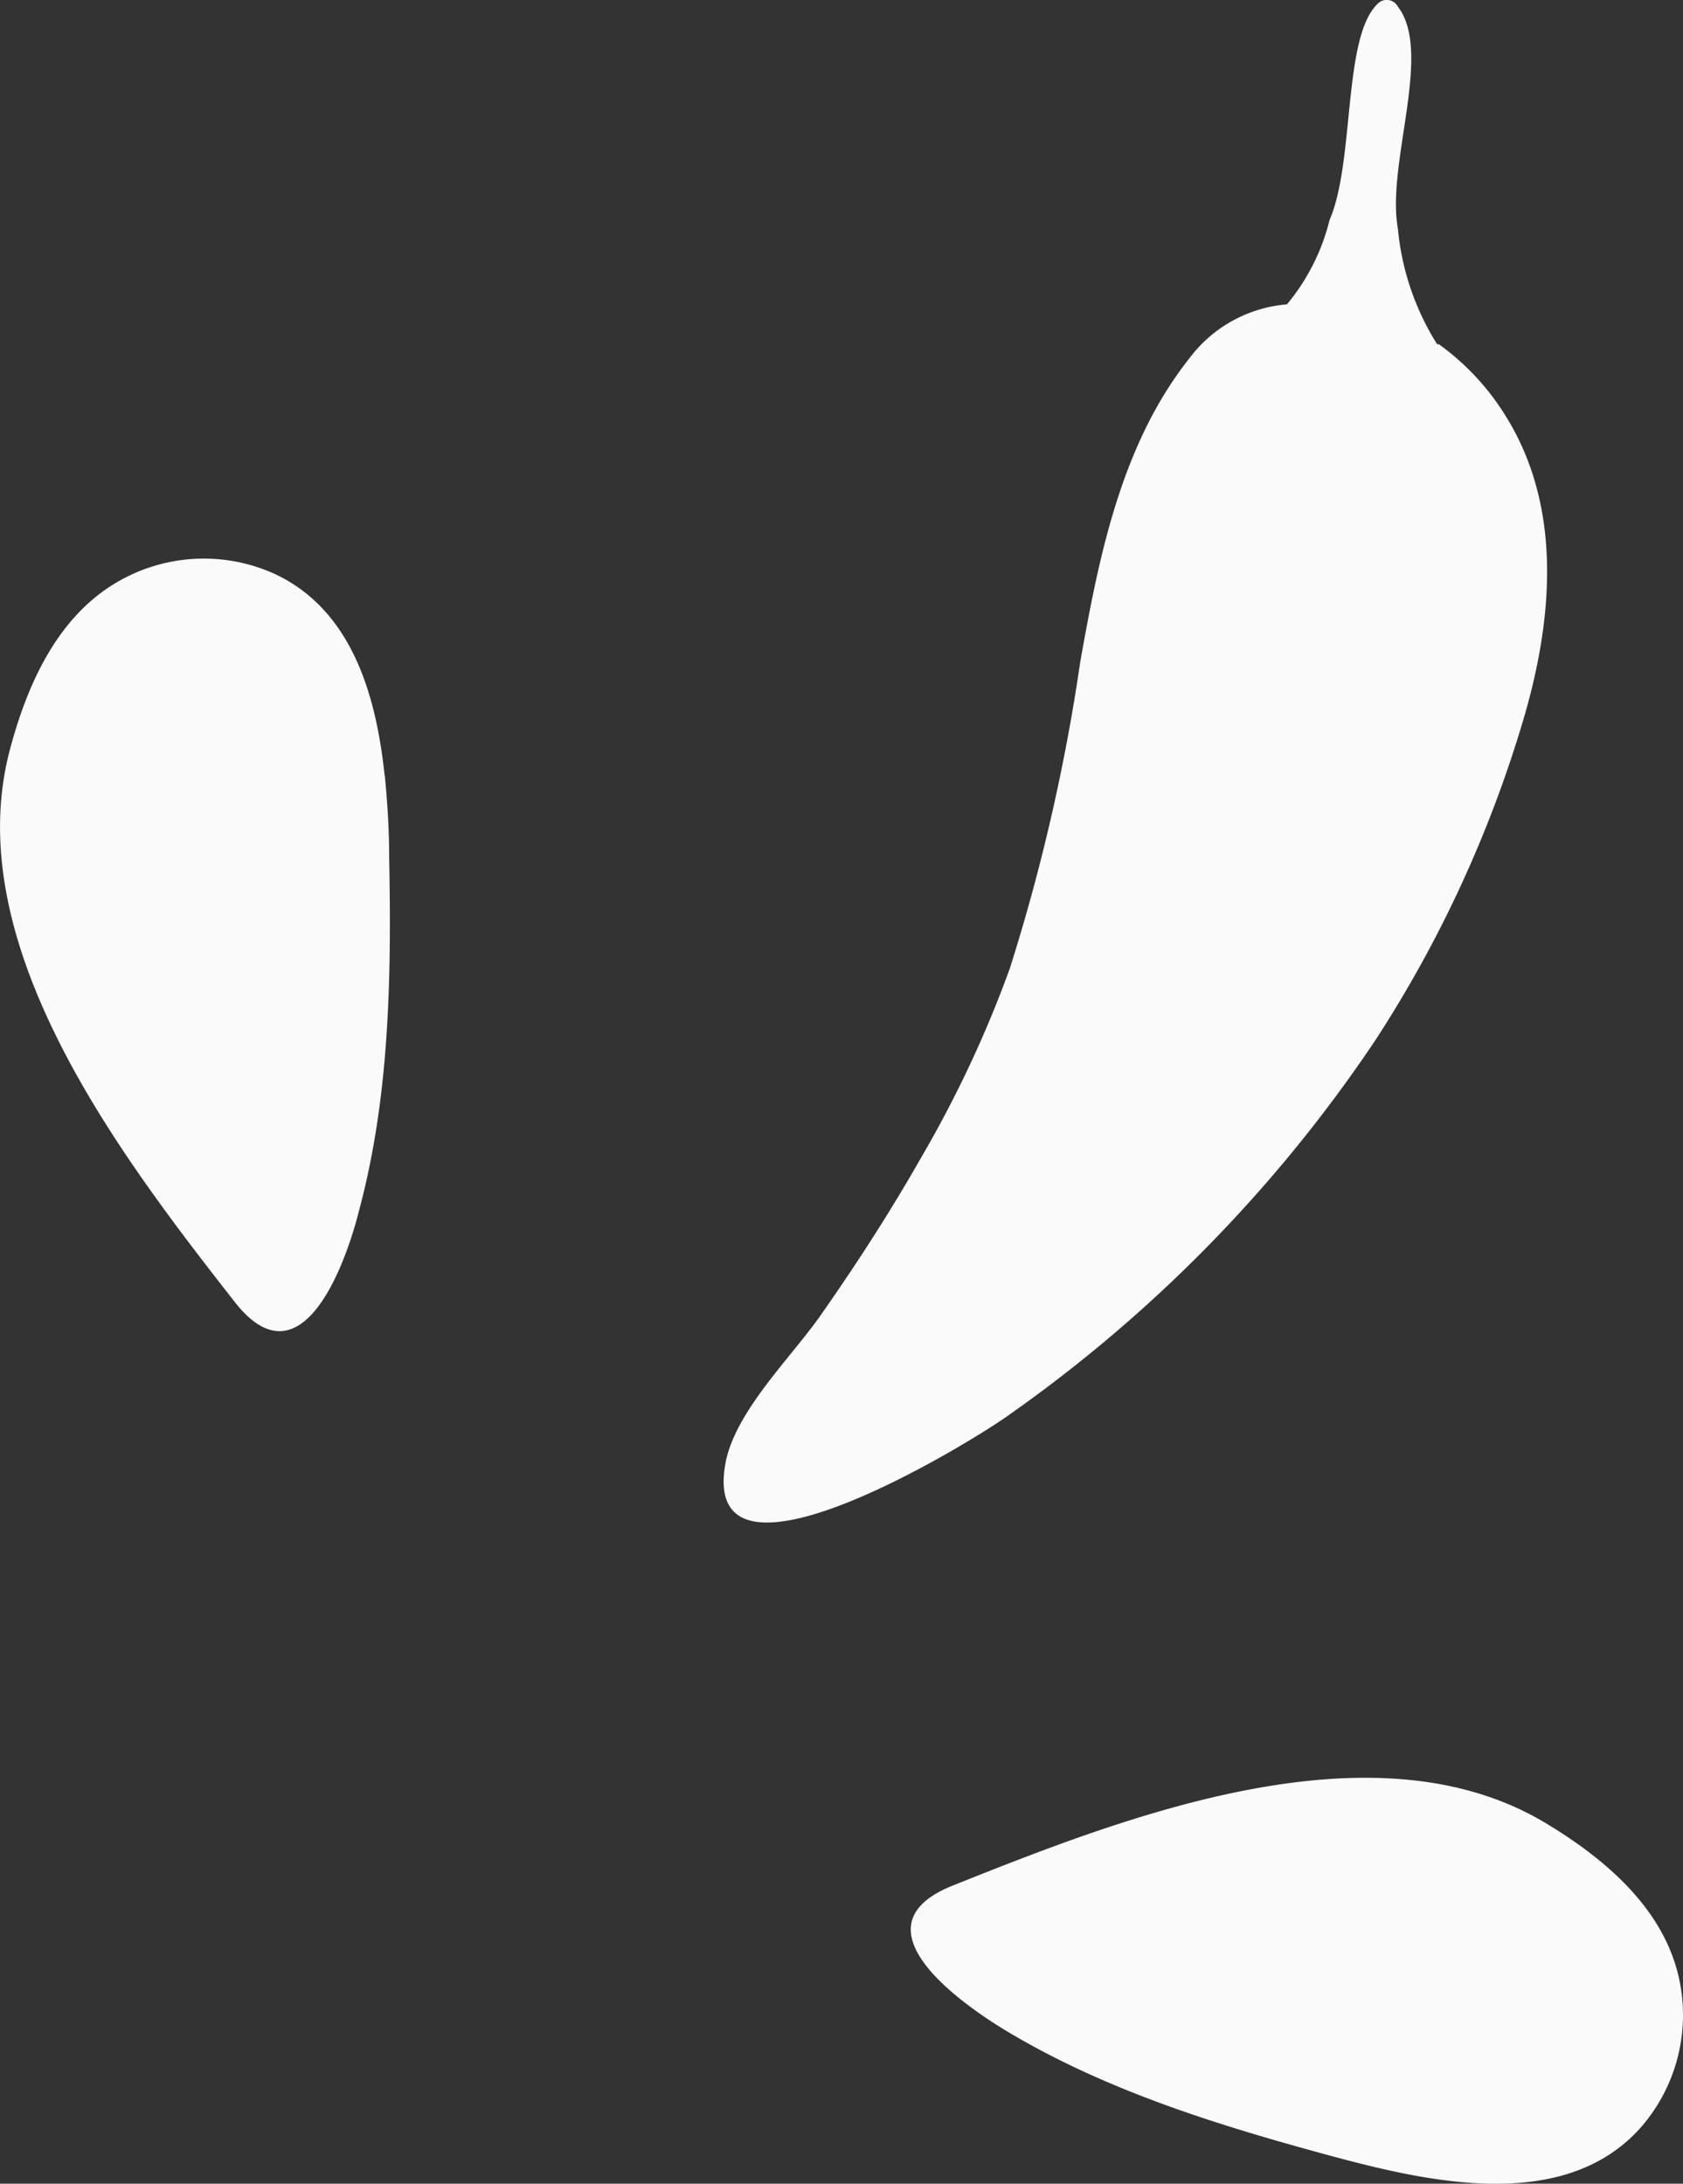 <svg xmlns="http://www.w3.org/2000/svg" id="Layer_1" data-name="Layer 1" viewBox="0 0 75.85 98.44"><rect x="0" y="0" width="75.85" height="98.44" fill="#333333" stroke="none"/><defs><style>.cls-5{fill:#fafafa;}</style></defs><title>ornament-2</title><path class="cls-5" d="M64.77,15.52A11.84,11.84,0,0,1,63,10.3c-.53-2.91,1.59-7.94,0-10A.57.57,0,0,0,62.06.2c-1.55,1.54-1,7.1-2.14,9.72A9.47,9.47,0,0,1,58,13.72a6.12,6.12,0,0,0-4.38,2.41C50.55,20,49.54,25,48.68,29.87a87.27,87.27,0,0,1-3.17,13.79,52.16,52.16,0,0,1-4,8.53C40.13,54.62,38.59,57,37,59.27c-1.33,1.92-3.93,4.4-4.32,6.78C31.6,72.55,44,64.88,45.55,63.73A64.49,64.49,0,0,0,62,46.87a55.26,55.26,0,0,0,6.62-14.31c1.35-4.51,1.85-9.63-.77-13.82a11.28,11.28,0,0,0-3-3.22Z"></path><path class="cls-5" d="M17.34,35c-.37-3.52-1.41-7.44-4.92-9.11a7.73,7.73,0,0,0-7.4.51C2.51,28,1.21,30.92.45,33.78c-2.34,8.79,5,18.35,10.12,24.9,3,3.85,5-1.65,5.62-4.14,1.38-5.16,1.45-10.57,1.35-15.87,0-1.16-.07-2.43-.2-3.72Z"></path><path class="cls-5" d="M63.85,98.09c3.48.62,7.54.71,10.11-2.2a7.7,7.7,0,0,0,1.57-7.25c-.86-2.86-3.32-4.92-5.86-6.45-7.79-4.69-19-.28-26.73,2.81-4.53,1.81.21,5.22,2.41,6.55,4.58,2.75,9.76,4.32,14.87,5.7,1.13.3,2.36.61,3.63.84Z"></path></svg>